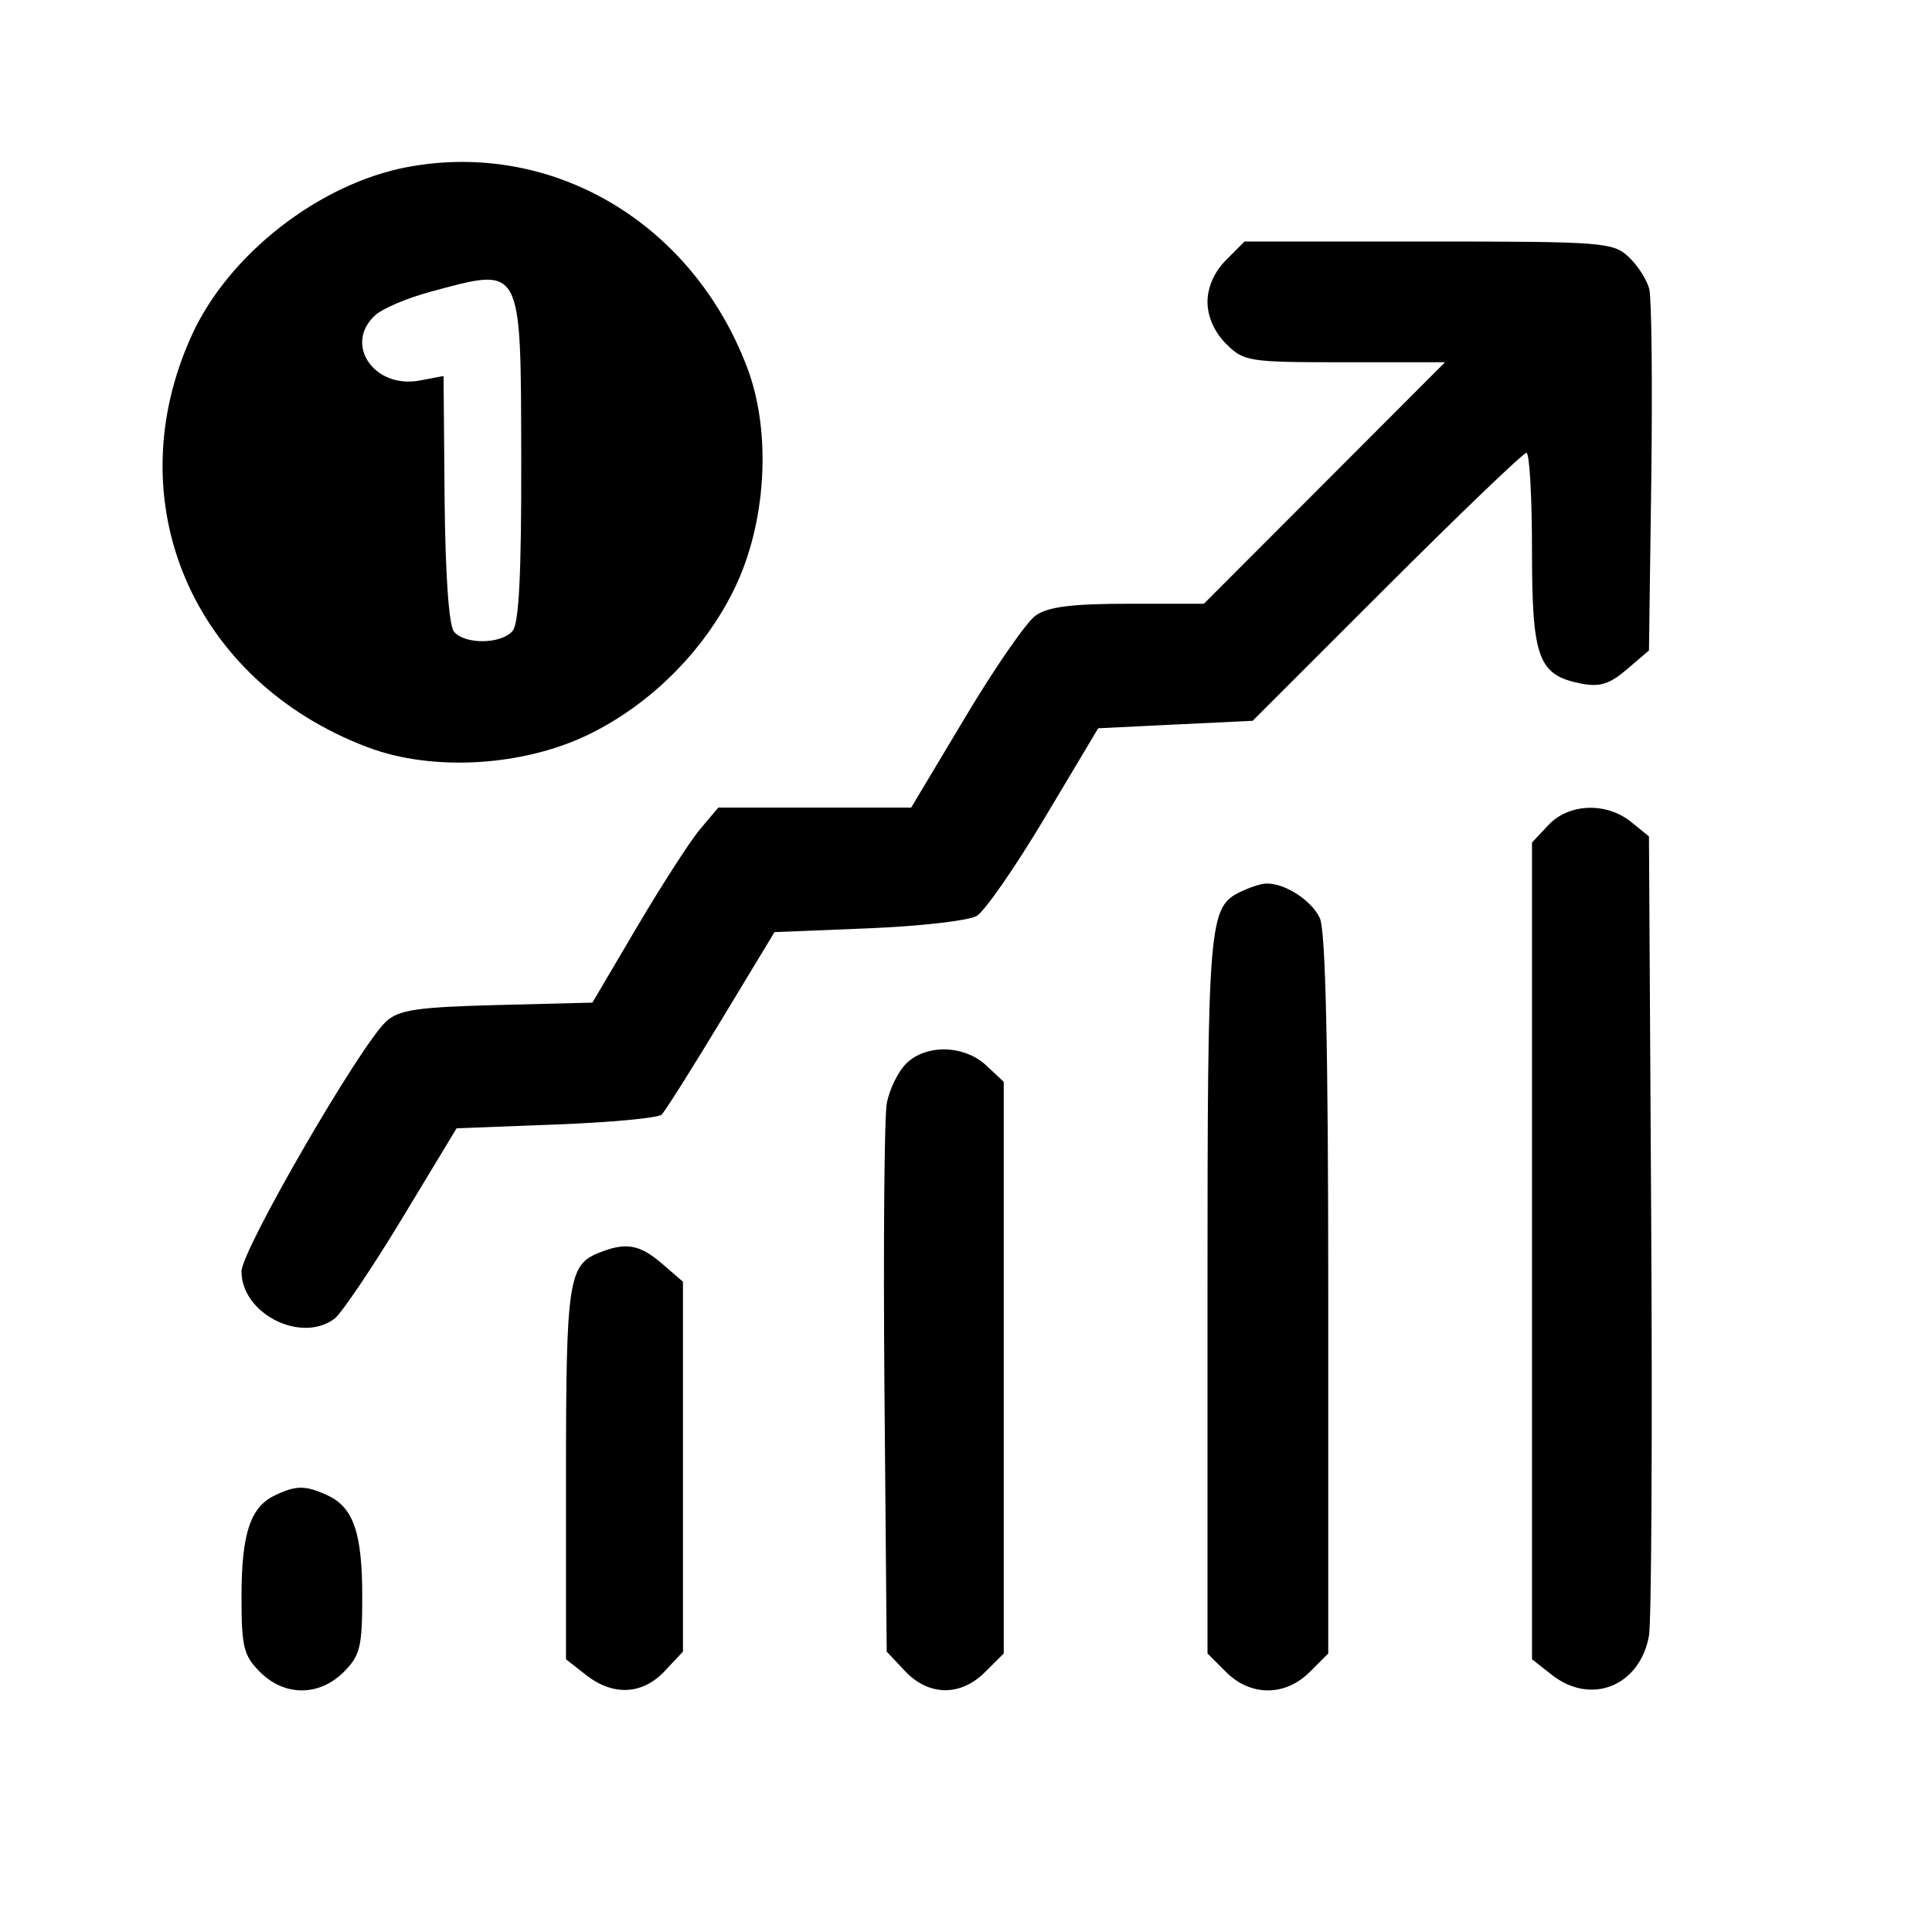 <svg width="24" height="24" viewBox="0 0 24 24" fill="none" xmlns="http://www.w3.org/2000/svg">
<path fill-rule="evenodd" clip-rule="evenodd" d="M5.062 2.075C3.968 2.281 2.844 3.155 2.385 4.159C1.437 6.228 2.39 8.462 4.571 9.284C5.378 9.589 6.508 9.52 7.325 9.118C8.087 8.743 8.742 8.088 9.117 7.326C9.52 6.509 9.588 5.379 9.284 4.572C8.603 2.767 6.863 1.738 5.062 2.075ZM15.23 3.231C15.085 3.376 15 3.568 15 3.75C15 3.933 15.085 4.125 15.23 4.27C15.451 4.492 15.508 4.5 16.705 4.5H17.951L16.453 6L14.955 7.5H14.014C13.318 7.5 13.019 7.538 12.867 7.645C12.753 7.724 12.358 8.294 11.99 8.911L11.319 10.032H10.121H8.923L8.698 10.299C8.574 10.445 8.223 10.991 7.916 11.51L7.359 12.455L6.173 12.485C5.185 12.511 4.956 12.544 4.799 12.687C4.477 12.979 3 15.53 3 15.794C3 16.317 3.736 16.692 4.153 16.383C4.24 16.319 4.617 15.76 4.992 15.141L5.672 14.016L6.906 13.969C7.586 13.943 8.176 13.888 8.219 13.846C8.262 13.804 8.595 13.277 8.959 12.674L9.621 11.579L10.787 11.532C11.428 11.506 12.034 11.437 12.133 11.378C12.233 11.319 12.613 10.771 12.978 10.159L13.642 9.047L14.601 9L15.561 8.954L17.227 7.289C18.143 6.374 18.924 5.625 18.962 5.625C19 5.625 19.031 6.169 19.031 6.834C19.031 8.183 19.108 8.389 19.648 8.493C19.873 8.537 19.999 8.496 20.211 8.314L20.484 8.08L20.513 5.942C20.528 4.766 20.517 3.709 20.488 3.592C20.459 3.476 20.343 3.295 20.231 3.191C20.038 3.01 19.908 3 17.743 3H15.46L15.23 3.231ZM5.343 3.626C5.06 3.702 4.754 3.832 4.664 3.913C4.265 4.272 4.644 4.833 5.214 4.727L5.51 4.671L5.523 6.197C5.532 7.14 5.576 7.77 5.639 7.846C5.775 8.01 6.23 8.003 6.369 7.836C6.447 7.742 6.478 7.11 6.475 5.703C6.469 3.263 6.497 3.314 5.343 3.626ZM19.235 10.249L19.031 10.466V15.539V20.612L19.278 20.806C19.765 21.189 20.37 20.946 20.484 20.321C20.515 20.153 20.527 17.85 20.512 15.203L20.484 10.39L20.263 10.211C19.956 9.962 19.488 9.979 19.235 10.249ZM15.409 11.079C15.013 11.27 15 11.436 15 16.087V20.54L15.23 20.77C15.534 21.075 15.965 21.075 16.27 20.77L16.5 20.54V16.087C16.5 13.023 16.467 11.563 16.396 11.406C16.294 11.183 15.949 10.963 15.722 10.976C15.66 10.979 15.519 11.025 15.409 11.079ZM11.255 13.214C11.155 13.314 11.047 13.536 11.016 13.706C10.985 13.877 10.972 15.479 10.987 17.267L11.015 20.517L11.243 20.759C11.537 21.071 11.933 21.076 12.238 20.77L12.469 20.54V16.99V13.439L12.252 13.236C11.978 12.979 11.501 12.968 11.255 13.214ZM7.436 15.564C7.062 15.714 7.031 15.925 7.031 18.316V20.612L7.278 20.806C7.615 21.071 7.98 21.054 8.257 20.759L8.484 20.517V18.219V15.922L8.221 15.695C7.944 15.457 7.772 15.428 7.436 15.564ZM3.409 18.579C3.108 18.724 3 19.058 3 19.837C3 20.459 3.026 20.567 3.23 20.77C3.534 21.075 3.965 21.075 4.27 20.77C4.473 20.567 4.5 20.459 4.5 19.837C4.5 19.038 4.391 18.723 4.063 18.573C3.791 18.449 3.675 18.45 3.409 18.579Z" fill="black"/>
</svg>

